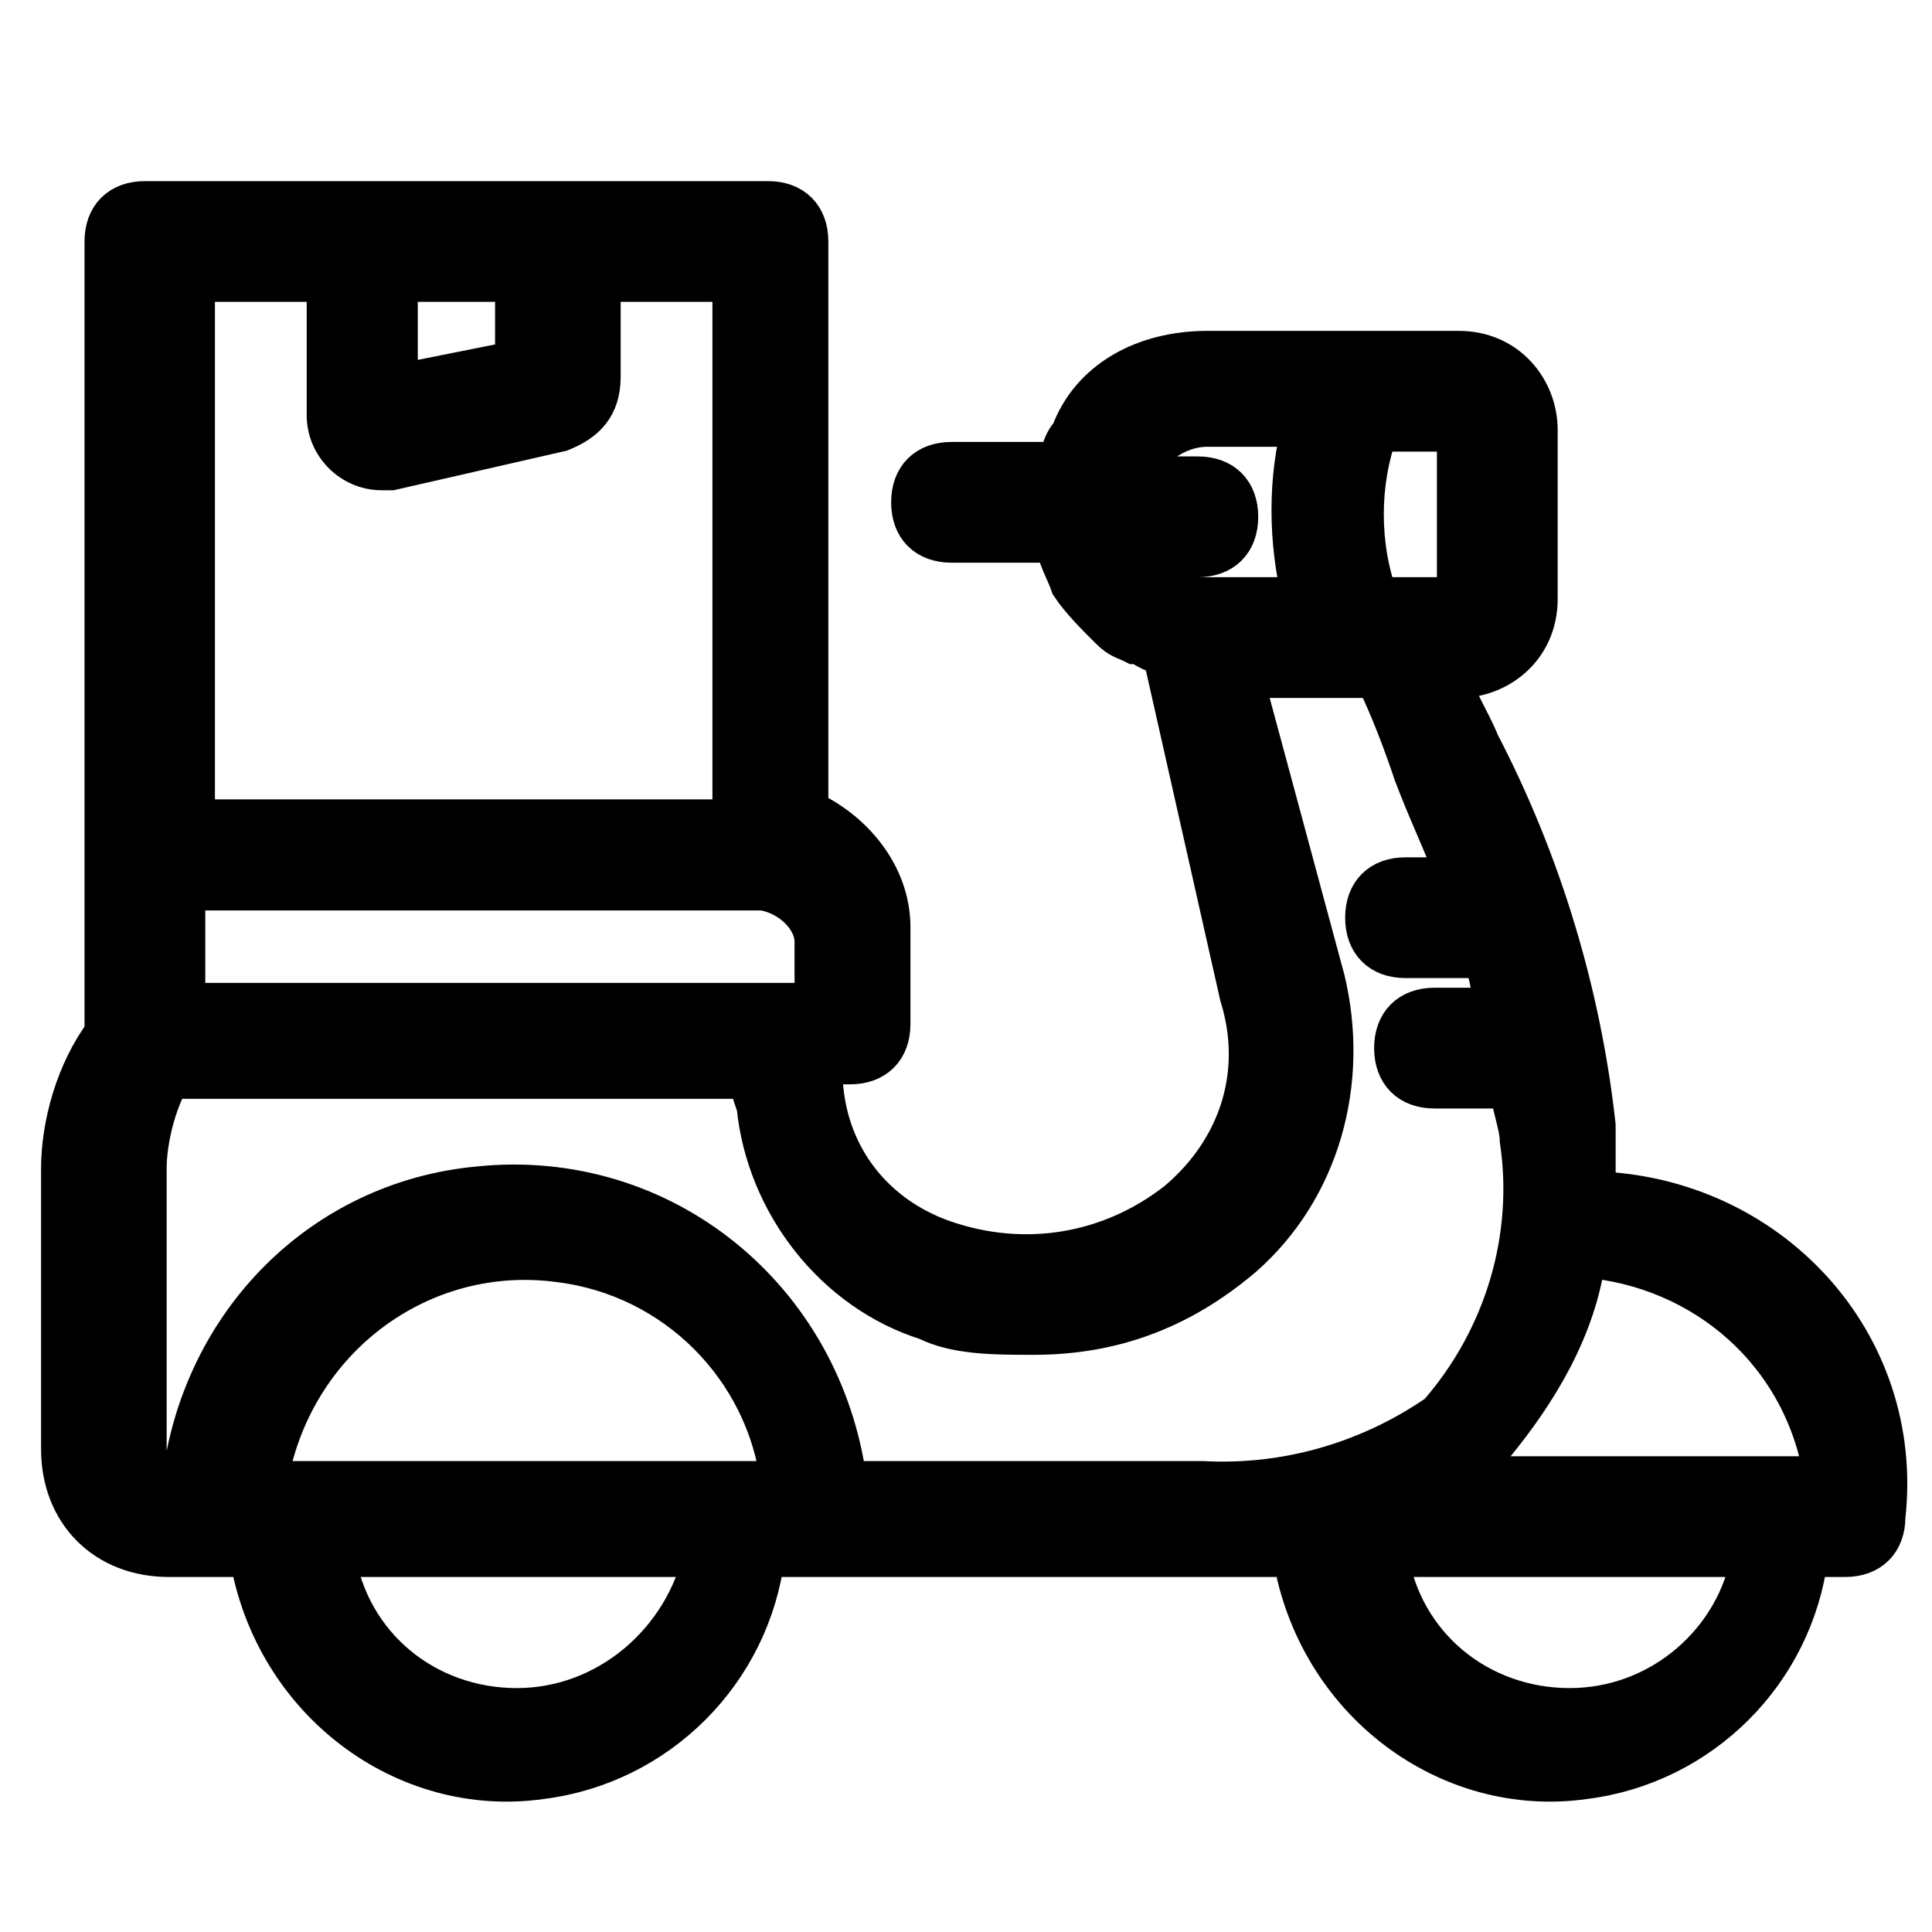 <?xml version="1.0" encoding="utf-8"?>
<!-- Generator: Adobe Illustrator 27.7.0, SVG Export Plug-In . SVG Version: 6.00 Build 0)  -->
<svg version="1.1" id="Layer_1" xmlns="http://www.w3.org/2000/svg" xmlns:xlink="http://www.w3.org/1999/xlink" x="0px" y="0px"
	 viewBox="0 0 40 40" style="enable-background:new 0 0 40 40;" xml:space="preserve">
<style type="text/css">
	.st0{stroke:#000000;stroke-width:0.9;stroke-miterlimit:10;}
</style>
<path class="st0" d="M33,24.7c0-0.5,0-0.9,0-1.4c-0.3-2.7-1.1-5.4-2.4-7.9c-0.2-0.5-0.5-0.9-0.6-1.4h0.2c0.8,0,1.6-0.6,1.6-1.6V8.9
	c0-0.8-0.6-1.6-1.6-1.6h-5.2c-1.3,0-2.4,0.6-2.8,1.7c-0.2,0.2-0.2,0.5-0.3,0.6h-2.2c-0.5,0-0.8,0.3-0.8,0.8s0.3,0.8,0.8,0.8h2.2
	c0,0.3,0.2,0.6,0.3,0.9c0.2,0.3,0.5,0.6,0.8,0.9c0.2,0.2,0.3,0.2,0.5,0.3c0.2,0,0.3,0.2,0.6,0.2l1.6,7.1c0.5,1.6,0,3.2-1.3,4.3
	c-1.4,1.1-3.2,1.4-4.9,0.8c-1.4-0.5-2.4-1.7-2.5-3.3V22h0.6c0.5,0,0.8-0.3,0.8-0.8v-2c0-1.1-0.8-2-1.7-2.4V5c0-0.5-0.3-0.8-0.8-0.8
	H3C2.5,4.2,2.2,4.5,2.2,5l0,0v16.4c-0.6,0.8-0.9,1.9-0.9,2.8V30c0,1.3,0.9,2.2,2.2,2.2h1.7c0.5,3,3.2,5,6,4.6
	c2.4-0.3,4.3-2.2,4.6-4.6h11c0.5,3,3.2,5,6,4.6c2.4-0.3,4.3-2.2,4.6-4.6h0.8c0.5,0,0.8-0.3,0.8-0.8C39.4,27.8,36.6,24.8,33,24.7z
	 M28.5,8.9h1.7l0,0v3.5l0,0h-1.7C28.1,11.3,28.1,10,28.5,8.9z M24.8,12.4L24.8,12.4c-0.6,0-1.3-0.5-1.4-0.9h1.4
	c0.5,0,0.8-0.3,0.8-0.8c0-0.5-0.3-0.8-0.8-0.8h-1.4c0.3-0.6,0.9-1.1,1.6-1.1h2c-0.3,1.1-0.3,2.4,0,3.6H24.8
	C24.9,12.4,24.9,12.4,24.8,12.4z M16.9,19.5v1.3H3.8v-2.4h12C16.4,18.5,16.9,19,16.9,19.5z M8.2,5.8h2.5v1.7L8.2,8V5.8z M4,5.8h2.8
	v2.8c0,0.6,0.5,1.1,1.1,1.1l0,0h0.2l3.5-0.8c0.5-0.2,0.8-0.5,0.8-1.1v-2h2.8V17H4V5.8z M10.7,35.4c-1.9,0-3.5-1.3-3.8-3.2h7.7
	C14.2,34,12.6,35.4,10.7,35.4z M5.5,30.7c0.5-3,3.2-5,6.1-4.6c2.4,0.3,4.3,2.2,4.6,4.6H5.5z M24.9,30.7h-7.4
	c-0.5-3.8-3.8-6.5-7.6-6.1c-3.2,0.3-5.7,2.8-6.1,6.1H3.6C3.3,30.7,3,30.4,3,30l0,0v-5.8c0-0.6,0.2-1.4,0.5-1.9h12l0.2,0.6
	c0.2,2,1.6,3.8,3.5,4.4c0.6,0.3,1.4,0.3,2.2,0.3c1.6,0,3-0.5,4.3-1.6c1.6-1.4,2.2-3.6,1.7-5.7L25.7,14h2.8c0.3,0.6,0.6,1.4,0.8,2
	c0.3,0.8,0.6,1.4,0.9,2.2h-1.1c-0.5,0-0.8,0.3-0.8,0.8s0.3,0.8,0.8,0.8h1.6c0.2,0.3,0.2,0.8,0.3,1.1h-1.3c-0.5,0-0.8,0.3-0.8,0.8
	c0,0.5,0.3,0.8,0.8,0.8h1.6c0,0.3,0.2,0.8,0.2,1.1c0.3,2-0.3,4.1-1.7,5.7C28.5,30.2,26.8,30.8,24.9,30.7z M32.5,35.4
	c-1.9,0-3.5-1.3-3.8-3.2h7.6C36,34,34.4,35.4,32.5,35.4z M30.1,30.7c0.3-0.2,0.6-0.5,0.8-0.8c0.9-1.1,1.7-2.4,1.9-3.9
	c2.5,0.2,4.6,2,5,4.6h-7.7V30.7z"/>
</svg>
